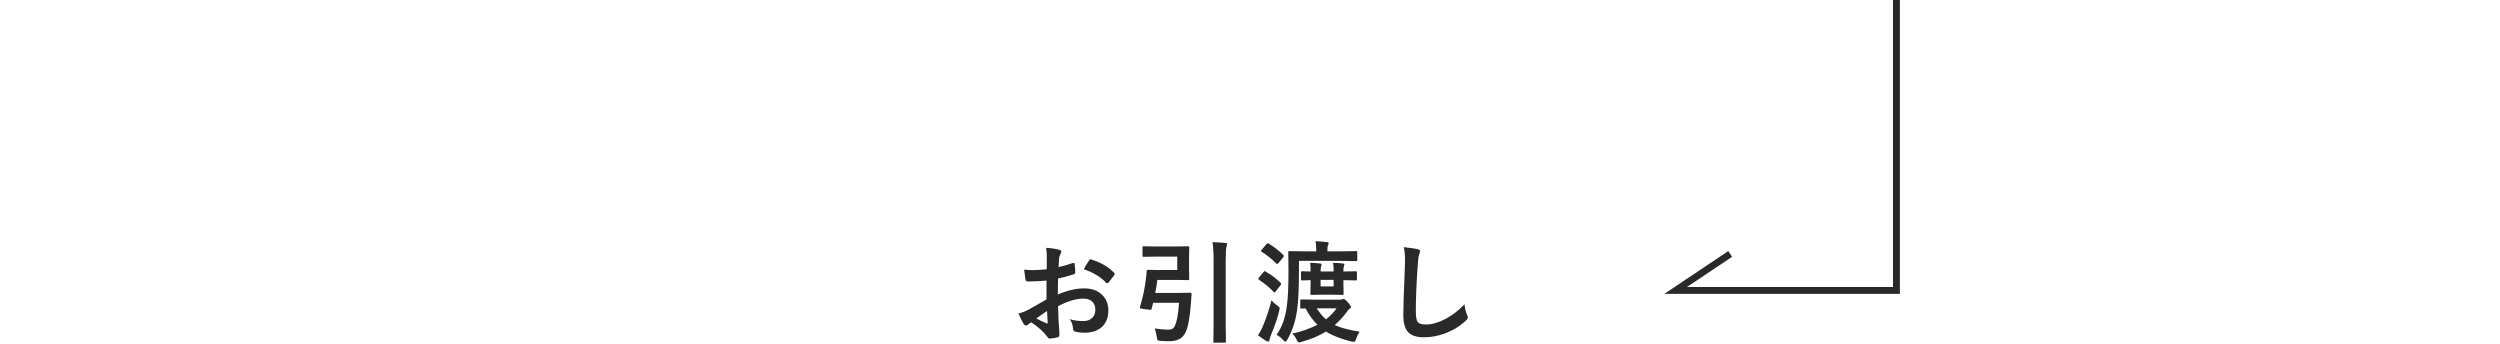 <?xml version="1.0" encoding="utf-8"?>
<!-- Generator: Adobe Illustrator 24.2.3, SVG Export Plug-In . SVG Version: 6.00 Build 0)  -->
<svg version="1.1" id="レイヤー_1" xmlns="http://www.w3.org/2000/svg" xmlns:xlink="http://www.w3.org/1999/xlink" x="0px"
	 y="0px" width="1090px" height="150px" viewBox="0 0 1090 150" style="enable-background:new 0 0 1090 150;" xml:space="preserve">
<style type="text/css">
	.st0{fill:none;stroke:#292929;stroke-width:2.999;stroke-miterlimit:10;}
	.st1{fill:#292929;}
</style>
<g>
	<polyline class="st0" points="754.367,110.714 730.592,126.623 826.847,126.623 826.847,33.56 826.847,-0.594 	"/>
	<g>
		<path class="st1" d="M456.366,117.404l0.047-5.482c0-1.608-0.109-2.896-0.328-3.866c2.327,0.141,4.225,0.422,5.693,0.843
			c0.64,0.173,0.961,0.477,0.961,0.914c0,0.187-0.094,0.445-0.281,0.773c-0.359,0.672-0.586,1.297-0.679,1.874
			c-0.094,0.922-0.172,2.249-0.234,3.983c1.702-0.343,3.756-0.928,6.161-1.757c0.125-0.047,0.234-0.07,0.328-0.07
			c0.281,0,0.445,0.164,0.492,0.492c0.187,1.204,0.281,2.445,0.281,3.725c0,0.39-0.211,0.648-0.633,0.773
			c-2.546,0.812-4.834,1.421-6.864,1.827l-0.094,6.958c4.264-1.827,8.2-2.709,11.807-2.647c3.217,0.032,5.779,1.031,7.684,2.999
			c1.687,1.734,2.53,3.928,2.53,6.583c0,3.28-1.046,5.779-3.139,7.497c-1.827,1.499-4.248,2.249-7.262,2.249
			c-1.421,0-2.733-0.141-3.936-0.422c-0.703-0.187-1.054-0.671-1.054-1.452c-0.156-1.593-0.64-2.943-1.453-4.053
			c1.718,0.562,3.717,0.843,5.997,0.843c1.562,0,2.819-0.453,3.772-1.359c0.937-0.89,1.406-2.085,1.406-3.584
			c0-1.655-0.523-2.905-1.57-3.748c-0.906-0.734-2.14-1.101-3.702-1.101c-3.092,0-6.755,1.093-10.987,3.28
			c0.047,2.047,0.109,3.968,0.187,5.763c0.266,3.734,0.398,5.81,0.398,6.232c0,0.547-0.023,0.89-0.07,1.031
			c-0.094,0.281-0.312,0.461-0.656,0.539c-1.187,0.328-2.366,0.523-3.538,0.586c-0.312,0.031-0.703-0.289-1.171-0.961
			c-1.437-1.983-3.709-4.03-6.817-6.138c-0.594,0.328-1.101,0.679-1.523,1.054c-0.234,0.22-0.508,0.328-0.82,0.328
			c-0.39,0-0.742-0.258-1.054-0.773c-0.484-0.781-1.218-2.264-2.202-4.451c1.546-0.359,3.014-0.921,4.404-1.687
			c1.452-0.797,4.061-2.28,7.825-4.451v-8.2c-3.202,0.25-5.888,0.375-8.059,0.375c-0.687,0-1.07-0.336-1.148-1.007
			c-0.125-0.764-0.305-2.155-0.539-4.17c1.046,0.156,2.296,0.234,3.748,0.234C451.65,117.779,453.68,117.654,456.366,117.404z
			 M456.507,135.584c-2.03,1.374-3.592,2.46-4.685,3.256c1.656,0.89,3.155,1.609,4.498,2.155c0.109,0.032,0.195,0.047,0.258,0.047
			c0.156,0,0.234-0.094,0.234-0.281c0-0.047-0.008-0.094-0.023-0.141c-0.031-0.483-0.078-1.343-0.141-2.577
			C456.585,136.794,456.538,135.974,456.507,135.584z M472.555,117.404c0.547-1.139,1.281-2.39,2.202-3.748
			c0.25-0.406,0.461-0.609,0.633-0.609c0.047,0,0.109,0.009,0.187,0.023c4.139,1.218,7.528,3.171,10.167,5.857
			c0.187,0.203,0.281,0.367,0.281,0.492c0,0.062-0.062,0.22-0.187,0.469c-0.266,0.407-0.718,1.016-1.359,1.827
			c-0.703,0.906-1.117,1.438-1.242,1.593c-0.078,0.109-0.25,0.164-0.515,0.164c-0.234,0-0.383-0.055-0.445-0.164
			C480.028,120.81,476.787,118.842,472.555,117.404z"/>
		<path class="st1" d="M513.29,111.876h-9.16l-5.482,0.094c-0.25,0-0.398-0.031-0.445-0.094c-0.047-0.061-0.07-0.202-0.07-0.422
			v-3.561c0-0.249,0.031-0.398,0.094-0.445c0.062-0.047,0.203-0.07,0.422-0.07l5.482,0.094h8.785l5.131-0.094
			c0.312,0,0.469,0.18,0.469,0.539l-0.094,4.334v4.99l0.094,4.357c0,0.36-0.156,0.539-0.469,0.539l-5.131-0.094h-8.317
			c-0.25,2.077-0.554,3.968-0.914,5.669h10.191l5.06-0.094c0.39,0,0.586,0.203,0.586,0.609l-0.234,3.514
			c-0.484,6.747-1.32,11.207-2.507,13.377c-1.203,2.436-3.538,3.655-7.005,3.655c-1.203,0-2.429-0.047-3.678-0.141
			c-0.765-0.047-1.218-0.156-1.359-0.328c-0.141-0.156-0.266-0.593-0.375-1.312c-0.234-1.624-0.554-2.889-0.961-3.795
			c2.421,0.36,4.357,0.539,5.81,0.539c1.296,0.047,2.194-0.305,2.694-1.054c1.093-1.812,1.812-5.365,2.155-10.659h-11.292
			l-0.656,2.6c-0.078,0.297-0.297,0.445-0.656,0.445c-0.312,0-0.992-0.07-2.038-0.211c-1.656-0.202-2.483-0.422-2.483-0.656
			c0-0.047,0.016-0.117,0.047-0.211c1.296-4.295,2.171-8.418,2.624-12.37c0.203-1.406,0.305-2.507,0.305-3.303
			c0-0.453,0.219-0.679,0.656-0.679l4.615,0.094h8.106V111.876z M528.634,105.597c2.405,0.062,4.295,0.173,5.669,0.328
			c0.515,0.062,0.773,0.226,0.773,0.492c0,0.187-0.094,0.508-0.281,0.961c-0.266,0.656-0.398,2.703-0.398,6.138v27.199l0.094,8.153
			c0,0.25-0.031,0.406-0.094,0.469c-0.062,0.047-0.203,0.07-0.422,0.07h-4.428c-0.25,0-0.398-0.031-0.445-0.094
			c-0.047-0.062-0.07-0.211-0.07-0.445l0.094-8.106v-27.105C529.126,110.017,528.962,107.331,528.634,105.597z"/>
		<path class="st1" d="M548.496,146.15c0.703-1.031,1.343-2.187,1.921-3.467c1.671-3.95,2.983-7.856,3.936-11.714
			c0.672,0.797,1.499,1.523,2.483,2.179c0.734,0.501,1.101,0.922,1.101,1.265c0,0.156-0.062,0.515-0.187,1.078
			c-0.797,3.265-2.03,6.873-3.702,10.823c-0.344,1.015-0.531,1.656-0.562,1.921c-0.047,0.453-0.226,0.679-0.539,0.679
			c-0.219,0-0.484-0.078-0.797-0.234C550.901,147.946,549.683,147.102,548.496,146.15z M551.753,118.365
			c2.39,1.344,4.584,2.991,6.583,4.943c0.187,0.141,0.281,0.281,0.281,0.422c0,0.094-0.094,0.29-0.281,0.586l-2.202,2.835
			c-0.187,0.25-0.336,0.375-0.445,0.375c-0.094,0-0.219-0.078-0.375-0.234c-1.546-1.701-3.678-3.482-6.396-5.341
			c-0.219-0.125-0.328-0.249-0.328-0.375c0-0.108,0.094-0.289,0.281-0.539l2.015-2.436c0.234-0.281,0.398-0.422,0.492-0.422
			C551.456,118.177,551.581,118.24,551.753,118.365z M553.111,106.183c2.03,1.187,4.154,2.827,6.372,4.92
			c0.187,0.203,0.281,0.367,0.281,0.492c0,0.141-0.109,0.351-0.328,0.633l-2.015,2.436c-0.234,0.281-0.414,0.422-0.539,0.422
			c-0.094,0-0.25-0.078-0.469-0.234c-2.171-2.155-4.272-3.833-6.302-5.037c-0.219-0.125-0.328-0.234-0.328-0.328
			c0-0.141,0.102-0.336,0.305-0.586l2.062-2.436c0.234-0.296,0.422-0.445,0.562-0.445
			C552.807,106.019,552.94,106.074,553.111,106.183z M556.555,145.986c2.374-3.233,3.889-7.488,4.545-12.768
			c0.453-3.388,0.679-8.402,0.679-15.04l-0.094-8.153c0-0.266,0.031-0.422,0.094-0.469c0.062-0.047,0.211-0.07,0.445-0.07
			l6.606,0.094h5.037v-0.773c0-1.531-0.109-2.741-0.328-3.631c1.562,0.032,3.225,0.156,4.99,0.375
			c0.515,0.047,0.773,0.203,0.773,0.469c0,0.25-0.094,0.539-0.281,0.867c-0.172,0.297-0.258,0.937-0.258,1.921v0.773h5.904
			l6.583-0.094c0.25,0,0.398,0.032,0.445,0.094c0.047,0.062,0.07,0.203,0.07,0.422v3.327c0,0.25-0.031,0.398-0.094,0.445
			c-0.062,0.047-0.203,0.07-0.422,0.07l-6.583-0.094h-18.32v4.451c0,7.403-0.273,13.049-0.82,16.938
			c-0.625,4.701-2.03,9.005-4.217,12.908c-0.39,0.64-0.679,0.961-0.867,0.961c-0.203,0-0.523-0.242-0.961-0.726
			C558.578,147.266,557.602,146.501,556.555,145.986z M592.821,144.65c-0.593,0.797-1.117,1.835-1.57,3.116
			c-0.187,0.547-0.336,0.89-0.445,1.031c-0.125,0.156-0.305,0.234-0.539,0.234c-0.172,0-0.515-0.047-1.031-0.141
			c-4.529-1.078-8.239-2.522-11.128-4.334c-2.983,1.859-6.505,3.35-10.566,4.475c-0.047,0-0.289,0.07-0.726,0.211
			c-0.187,0.047-0.328,0.07-0.422,0.07c-0.312,0-0.664-0.398-1.054-1.195c-0.578-1.171-1.218-2.054-1.921-2.647
			c4.186-0.952,7.848-2.249,10.987-3.889c-1.89-1.795-3.616-4.161-5.177-7.098l-1.734,0.047c-0.281,0-0.445-0.031-0.492-0.094
			c-0.062-0.047-0.094-0.172-0.094-0.375v-2.928c0-0.281,0.039-0.453,0.117-0.515c0.062-0.047,0.219-0.07,0.469-0.07l5.529,0.094
			h11.175c0.406,0,0.711-0.047,0.914-0.141c0.328-0.125,0.547-0.187,0.656-0.187c0.406,0,1.085,0.548,2.038,1.64
			c0.797,0.89,1.195,1.532,1.195,1.921c0,0.313-0.164,0.531-0.492,0.656c-0.266,0.141-0.679,0.609-1.242,1.406
			c-1.687,2.281-3.467,4.209-5.341,5.787C584.348,142.862,587.979,143.839,592.821,144.65z M586.167,115.343
			c0,0.047-0.078,0.305-0.234,0.773c-0.141,0.328-0.211,1.078-0.211,2.249h0.773l4.568-0.094c0.266,0,0.43,0.039,0.492,0.117
			c0.047,0.062,0.07,0.211,0.07,0.445v2.858c0,0.266-0.031,0.43-0.094,0.492c-0.062,0.047-0.219,0.07-0.469,0.07l-4.568-0.094
			h-0.773v1.195l0.094,4.685c0,0.266-0.031,0.422-0.094,0.469c-0.062,0.047-0.203,0.07-0.422,0.07l-4.381-0.094h-4.639l-4.357,0.094
			c-0.281,0-0.453-0.031-0.515-0.094c-0.047-0.061-0.07-0.211-0.07-0.445l0.094-4.685v-1.195c-1.031,0.016-1.96,0.039-2.788,0.07
			c-0.547,0.016-0.836,0.023-0.867,0.023c-0.266,0-0.43-0.031-0.492-0.094c-0.047-0.061-0.07-0.219-0.07-0.469v-2.858
			c0-0.266,0.031-0.43,0.094-0.492c0.062-0.047,0.219-0.07,0.469-0.07l3.655,0.094c0-1.687-0.078-2.952-0.234-3.795
			c1.64,0.062,3.092,0.164,4.357,0.305c0.453,0.047,0.679,0.203,0.679,0.469c0,0.032-0.078,0.29-0.234,0.773
			c-0.141,0.328-0.211,1.078-0.211,2.249h5.669c0-1.608-0.078-2.873-0.234-3.795c1.593,0.062,3.014,0.164,4.264,0.305
			C585.941,114.921,586.167,115.077,586.167,115.343z M582.747,134.436h-8.668c1.328,2.03,2.671,3.631,4.029,4.803
			C579.92,137.849,581.466,136.249,582.747,134.436z M581.458,124.878v-2.858h-5.669v2.858H581.458z"/>
		<path class="st1" d="M612.026,107.752c3.046,0.344,5.045,0.633,5.997,0.867c0.765,0.187,1.148,0.492,1.148,0.914
			c0,0.25-0.164,0.782-0.492,1.593c-0.234,0.656-0.453,2.6-0.656,5.833c-0.484,7.403-0.726,13.597-0.726,18.578
			c0,2.609,0.297,4.264,0.89,4.967c0.578,0.656,1.749,0.984,3.514,0.984c2.546,0,5.349-0.788,8.41-2.366
			c3.03-1.577,5.833-3.733,8.41-6.466c0.172,1.719,0.539,3.242,1.101,4.568c0.25,0.562,0.375,0.946,0.375,1.148
			c0,0.437-0.32,0.937-0.961,1.499c-2.702,2.483-5.81,4.35-9.324,5.599c-2.936,1.062-5.888,1.593-8.855,1.593
			c-3.358,0-5.724-0.82-7.098-2.46c-1.281-1.531-1.921-3.974-1.921-7.333c0-2.983,0.227-9.894,0.679-20.733
			c0.047-1.624,0.07-2.732,0.07-3.327C612.588,111.056,612.401,109.237,612.026,107.752z"/>
	</g>
</g>
</svg>
